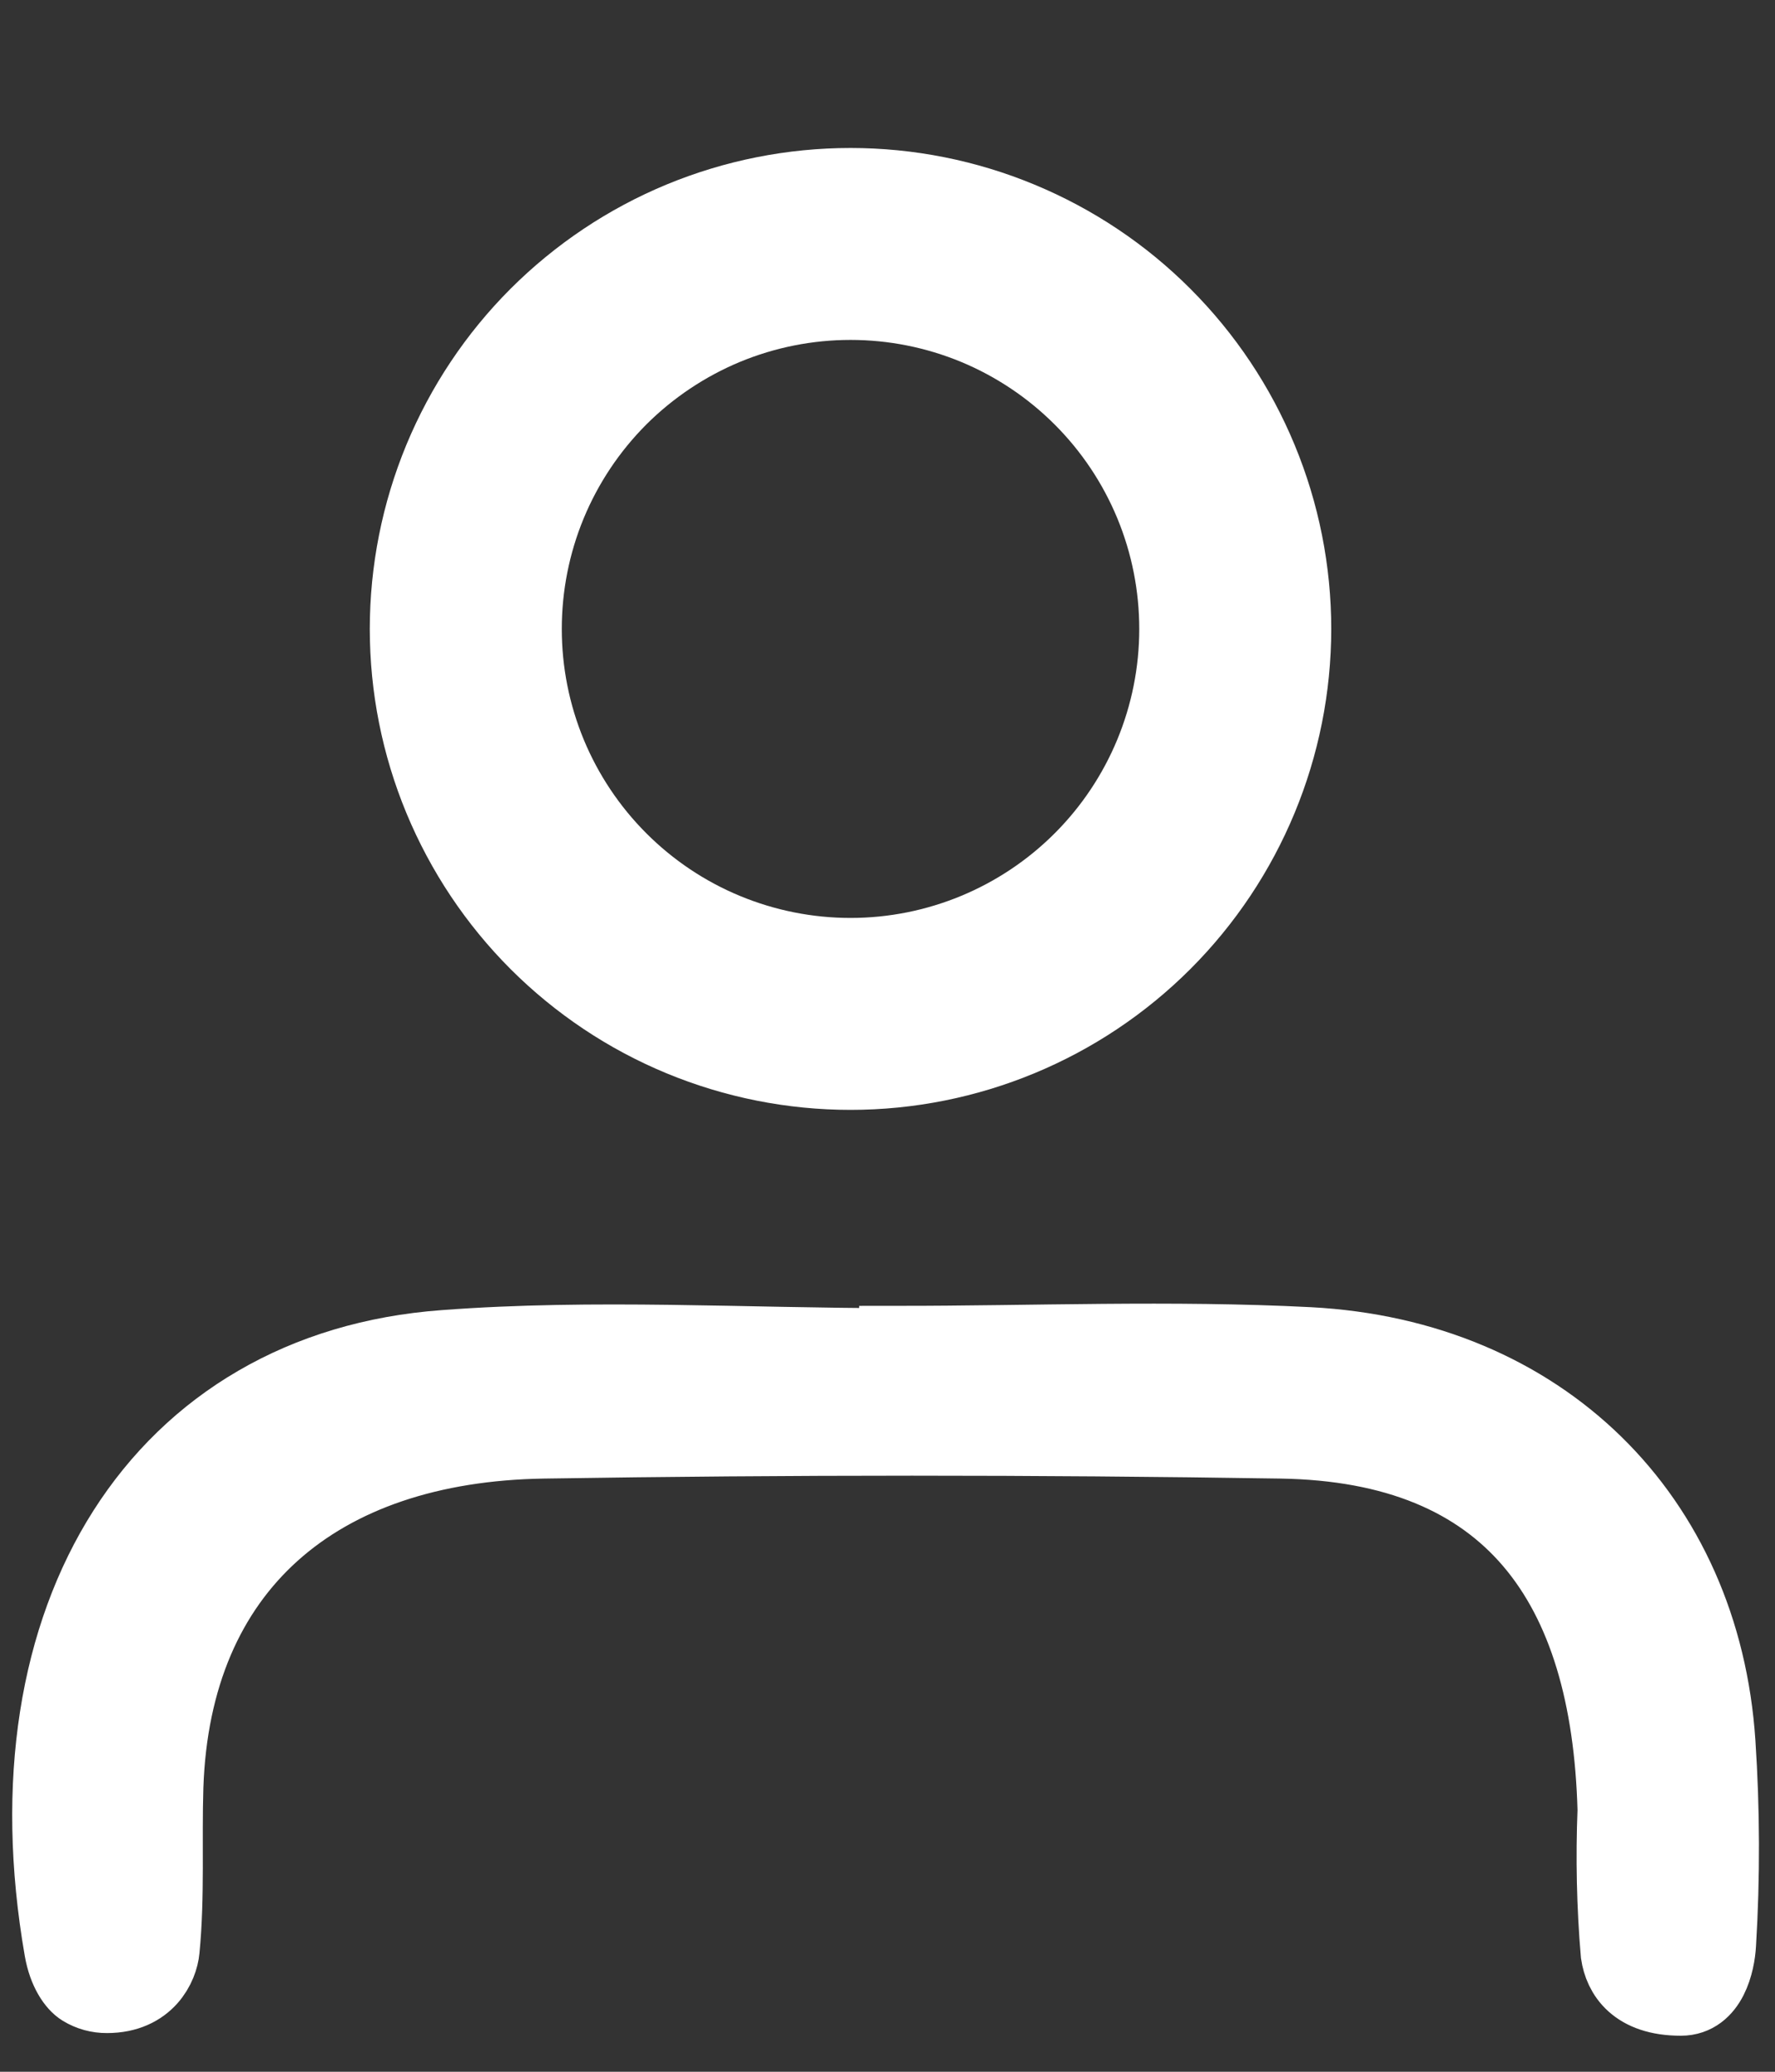 <svg width="24" height="28" viewBox="0 0 24 28" fill="none" xmlns="http://www.w3.org/2000/svg">
<rect x="0" y="0" width="24" height="28" fill="#333333" stroke="none"/>
<path d="M11.5 2C10.646 2 9.801 2.168 9.012 2.494C8.223 2.821 7.507 3.3 6.903 3.903C6.299 4.507 5.821 5.224 5.494 6.013C5.168 6.802 5 7.647 5 8.501C5 9.355 5.168 10.2 5.495 10.989C5.822 11.777 6.3 12.494 6.904 13.098C7.508 13.701 8.224 14.18 9.013 14.506C9.801 14.832 10.646 15 11.5 15C13.223 15 14.876 14.315 16.095 13.097C17.314 11.878 17.999 10.225 18 8.501C18 7.648 17.832 6.802 17.505 6.013C17.179 5.225 16.7 4.508 16.096 3.904C15.493 3.3 14.776 2.822 13.987 2.495C13.199 2.168 12.354 2 11.5 2ZM11.5 12.406C10.987 12.406 10.48 12.305 10.006 12.109C9.532 11.913 9.102 11.625 8.739 11.262C8.377 10.9 8.089 10.469 7.893 9.996C7.697 9.522 7.596 9.014 7.596 8.501C7.596 7.988 7.696 7.48 7.892 7.006C8.088 6.532 8.376 6.101 8.738 5.738C9.101 5.376 9.532 5.088 10.005 4.891C10.479 4.695 10.987 4.594 11.5 4.594C12.013 4.594 12.521 4.695 12.995 4.891C13.469 5.088 13.899 5.376 14.261 5.738C14.624 6.101 14.912 6.532 15.108 7.006C15.304 7.48 15.404 7.988 15.404 8.501C15.404 9.537 14.993 10.53 14.261 11.262C13.528 11.995 12.535 12.406 11.5 12.406V12.406Z" fill="#fff"/>
<path d="M23.236 23.553C23.033 20.495 20.849 18.331 17.698 18.166C15.841 18.071 13.976 18.149 12.117 18.149V18.18C10.081 18.18 8.033 18.052 6.009 18.205C2.176 18.485 0.086 22.099 0.876 26.628C0.927 26.733 1.008 26.822 1.109 26.884C1.21 26.946 1.327 26.978 1.446 26.977C1.671 26.882 2.179 26.569 2.199 26.351C2.27 25.621 2.227 24.883 2.25 24.148C2.35 21.182 4.298 19.53 7.349 19.483C10.67 19.431 13.992 19.431 17.316 19.483C20.421 19.53 21.747 21.406 21.83 24.464C21.804 25.111 21.818 25.759 21.873 26.404C21.915 26.683 22.107 27.013 22.728 27.013C23.122 27.013 23.23 26.53 23.244 26.273C23.299 25.367 23.296 24.458 23.236 23.553V23.553Z" fill="#fff"/>
<path d="M23.236 23.553C23.033 20.495 20.849 18.331 17.698 18.166C15.841 18.071 13.976 18.149 12.117 18.149V18.18C10.081 18.18 8.033 18.052 6.009 18.205C2.176 18.485 0.038 21.823 0.828 26.351C0.879 26.643 1.007 26.822 1.109 26.884C1.21 26.946 1.327 26.978 1.446 26.977C2 26.977 2.179 26.569 2.199 26.351C2.27 25.621 2.227 24.883 2.25 24.148C2.35 21.182 4.297 19.53 7.349 19.483C10.67 19.431 13.992 19.431 17.316 19.483C20.421 19.53 21.747 21.406 21.83 24.464C21.804 25.111 21.818 25.759 21.873 26.404C21.915 26.683 22.106 27.013 22.728 27.013C23.122 27.013 23.23 26.53 23.244 26.273C23.299 25.367 23.296 24.458 23.236 23.553Z" stroke="#fff" stroke-miterlimit="10"/>
</svg>
